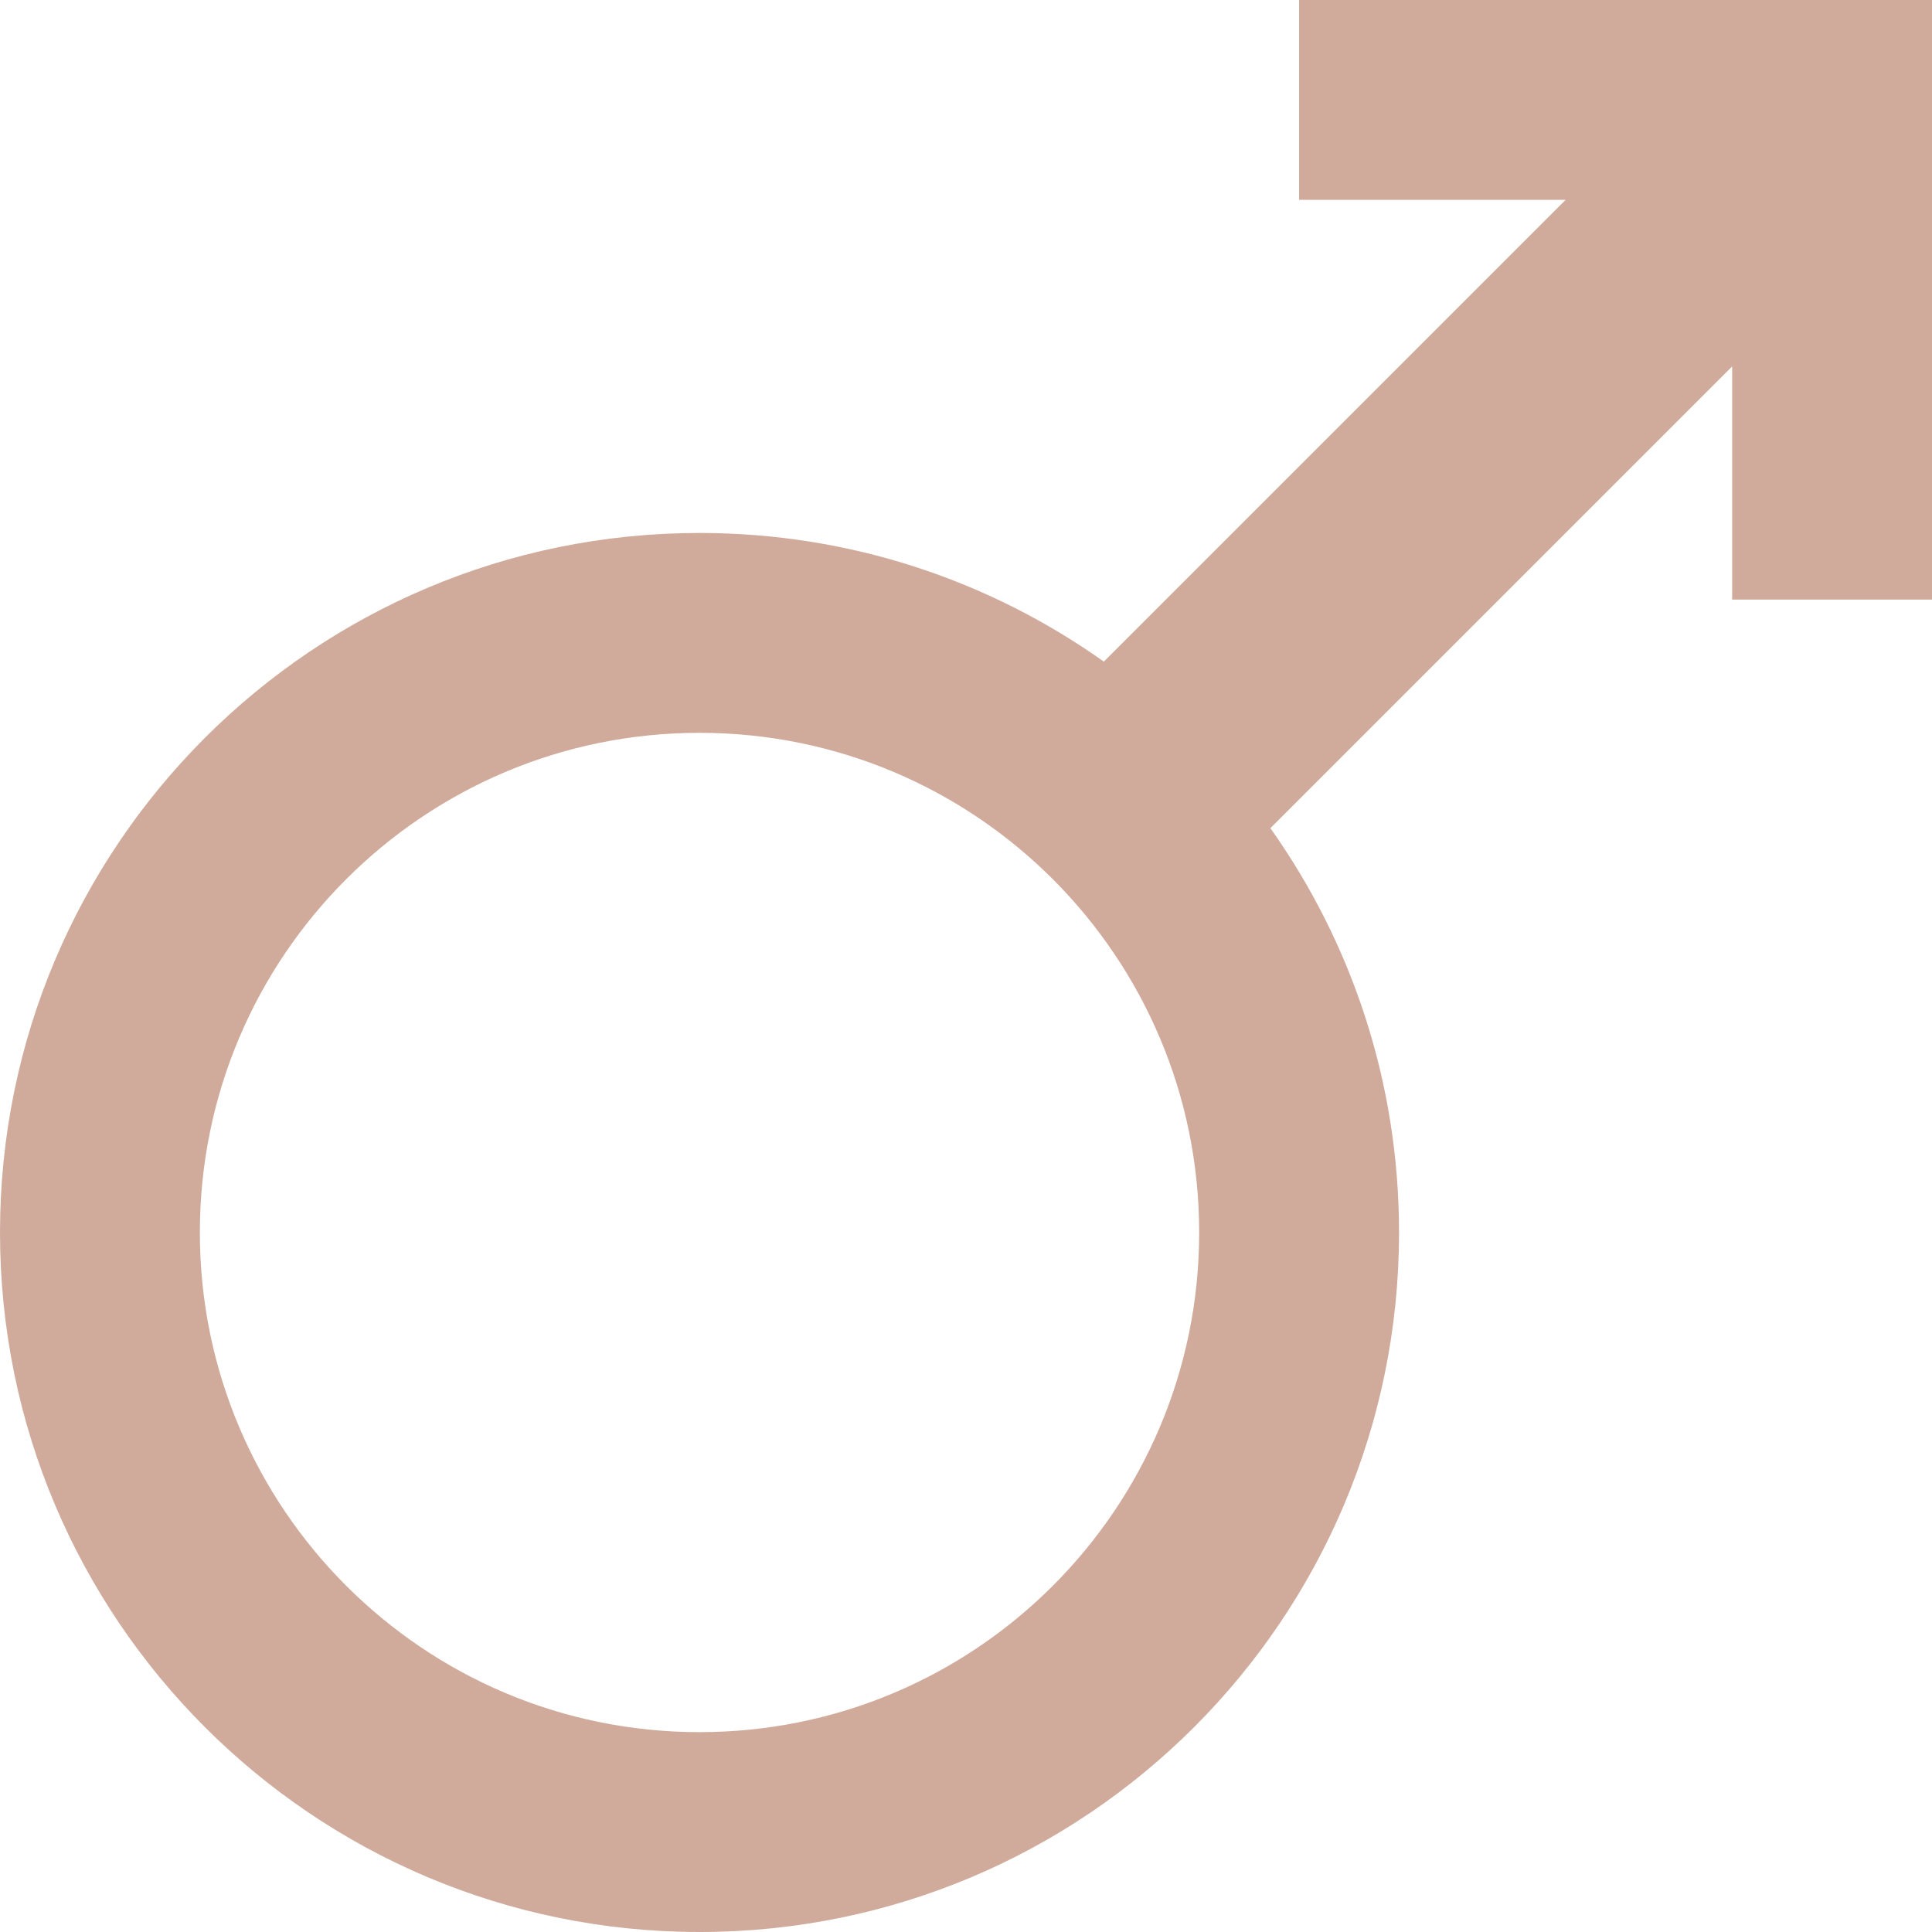 <?xml version="1.0" encoding="UTF-8" standalone="no"?><svg xmlns="http://www.w3.org/2000/svg" xmlns:xlink="http://www.w3.org/1999/xlink" fill="#000000" height="464" preserveAspectRatio="xMidYMid meet" version="1" viewBox="24.0 24.0 464.0 464.0" width="464" zoomAndPan="magnify"><g id="change1_1"><path d="M 192 440 C 125.73 440 72 386.27 72 320 C 72 253.73 125.73 200 192 200 C 258.27 200 312 253.73 312 320 C 312 386.27 258.27 440 192 440 Z M 336 24 L 336 72 L 400 72 L 289.102 182.898 C 261.68 163.43 228.18 152 192 152 C 99.219 152 24 227.219 24 320 C 24 412.781 99.219 488 192 488 C 284.781 488 360 412.781 360 320 C 360 283.82 348.57 250.32 329.102 222.898 L 440 112 L 440 168 L 488 168 L 488 24 L 336 24" fill="#d0ab9c"/></g></svg>